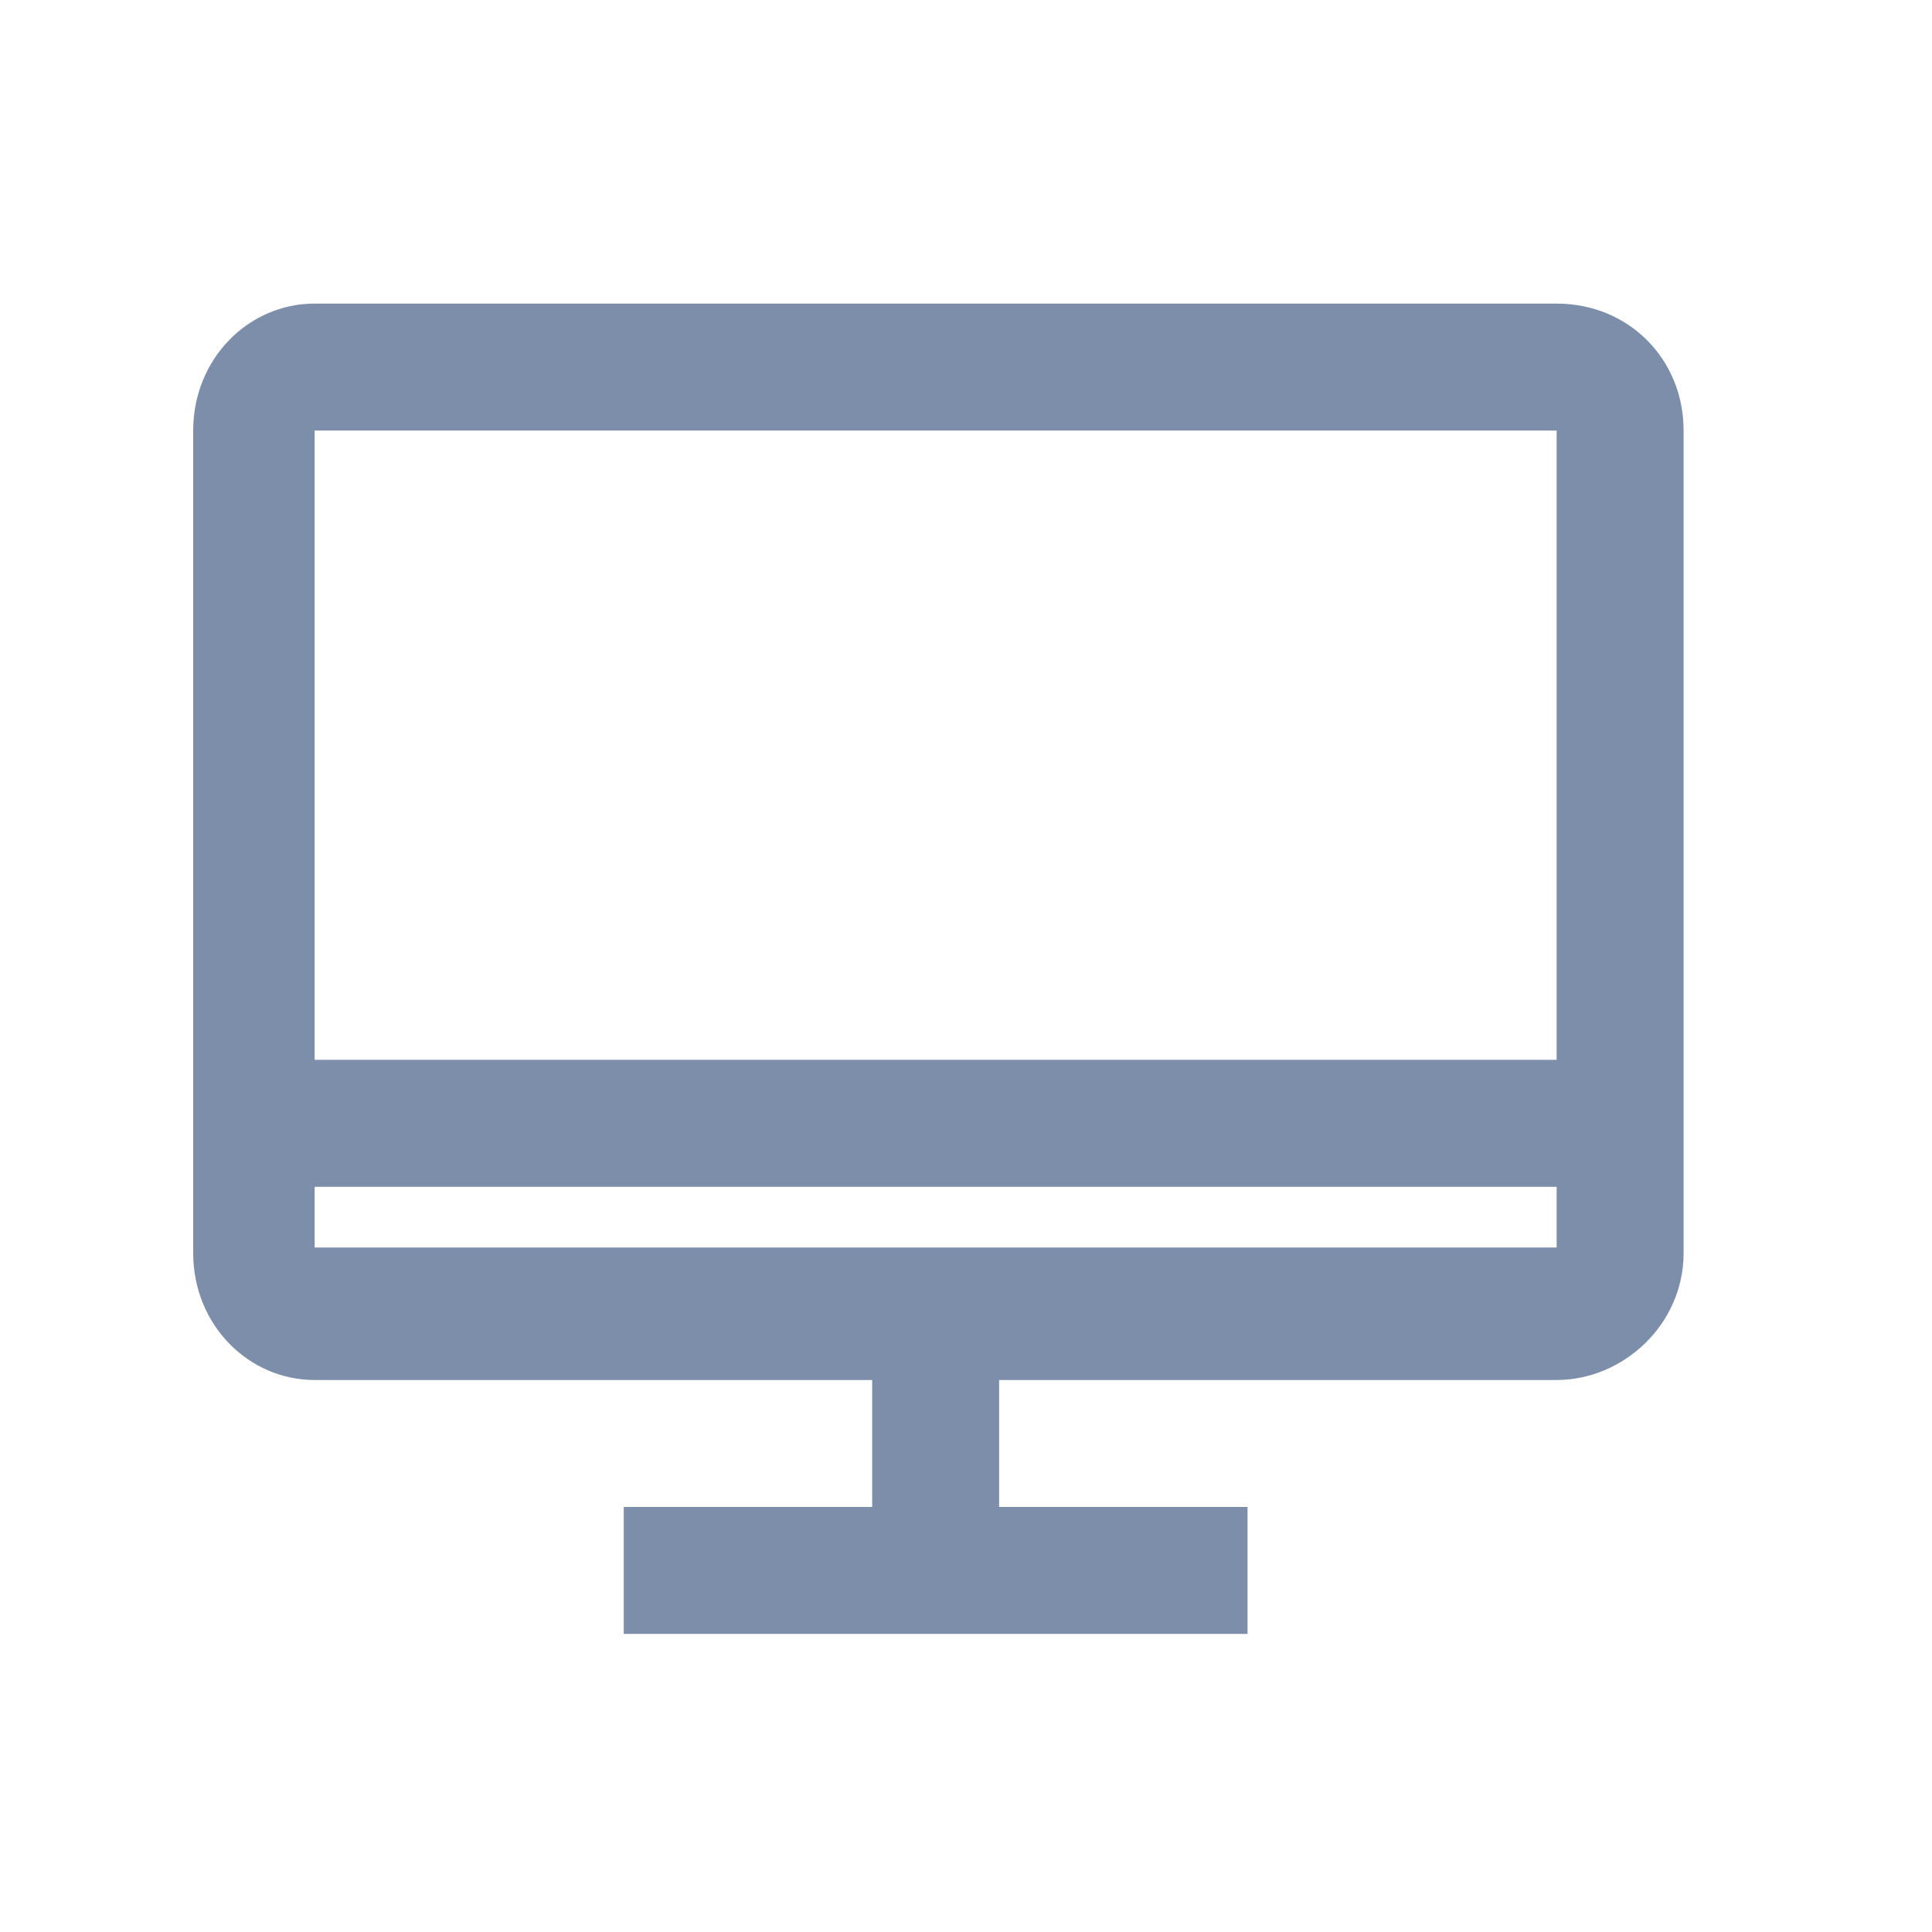 <svg xmlns="http://www.w3.org/2000/svg" viewBox="0 0 35 35" xml:space="preserve" width="35" height="35" fill="#7c8ea9">
	<path class="st0" d="M28.2,5.5H5.7c-1.2,0-2.2,1-2.2,2.3v14.9c0,1.3,1,2.3,2.2,2.3h10.1v2.3h-4.5v2.3h11.3v-2.3h-4.5v-2.3h10.1
		c1.2,0,2.3-1,2.3-2.3V7.8C30.5,6.5,29.5,5.5,28.2,5.5z M28.2,7.8l0,11.4H5.7V7.8H28.2z M5.7,22.6v-1.1h22.5v1.1H5.7z"/>
</svg>
